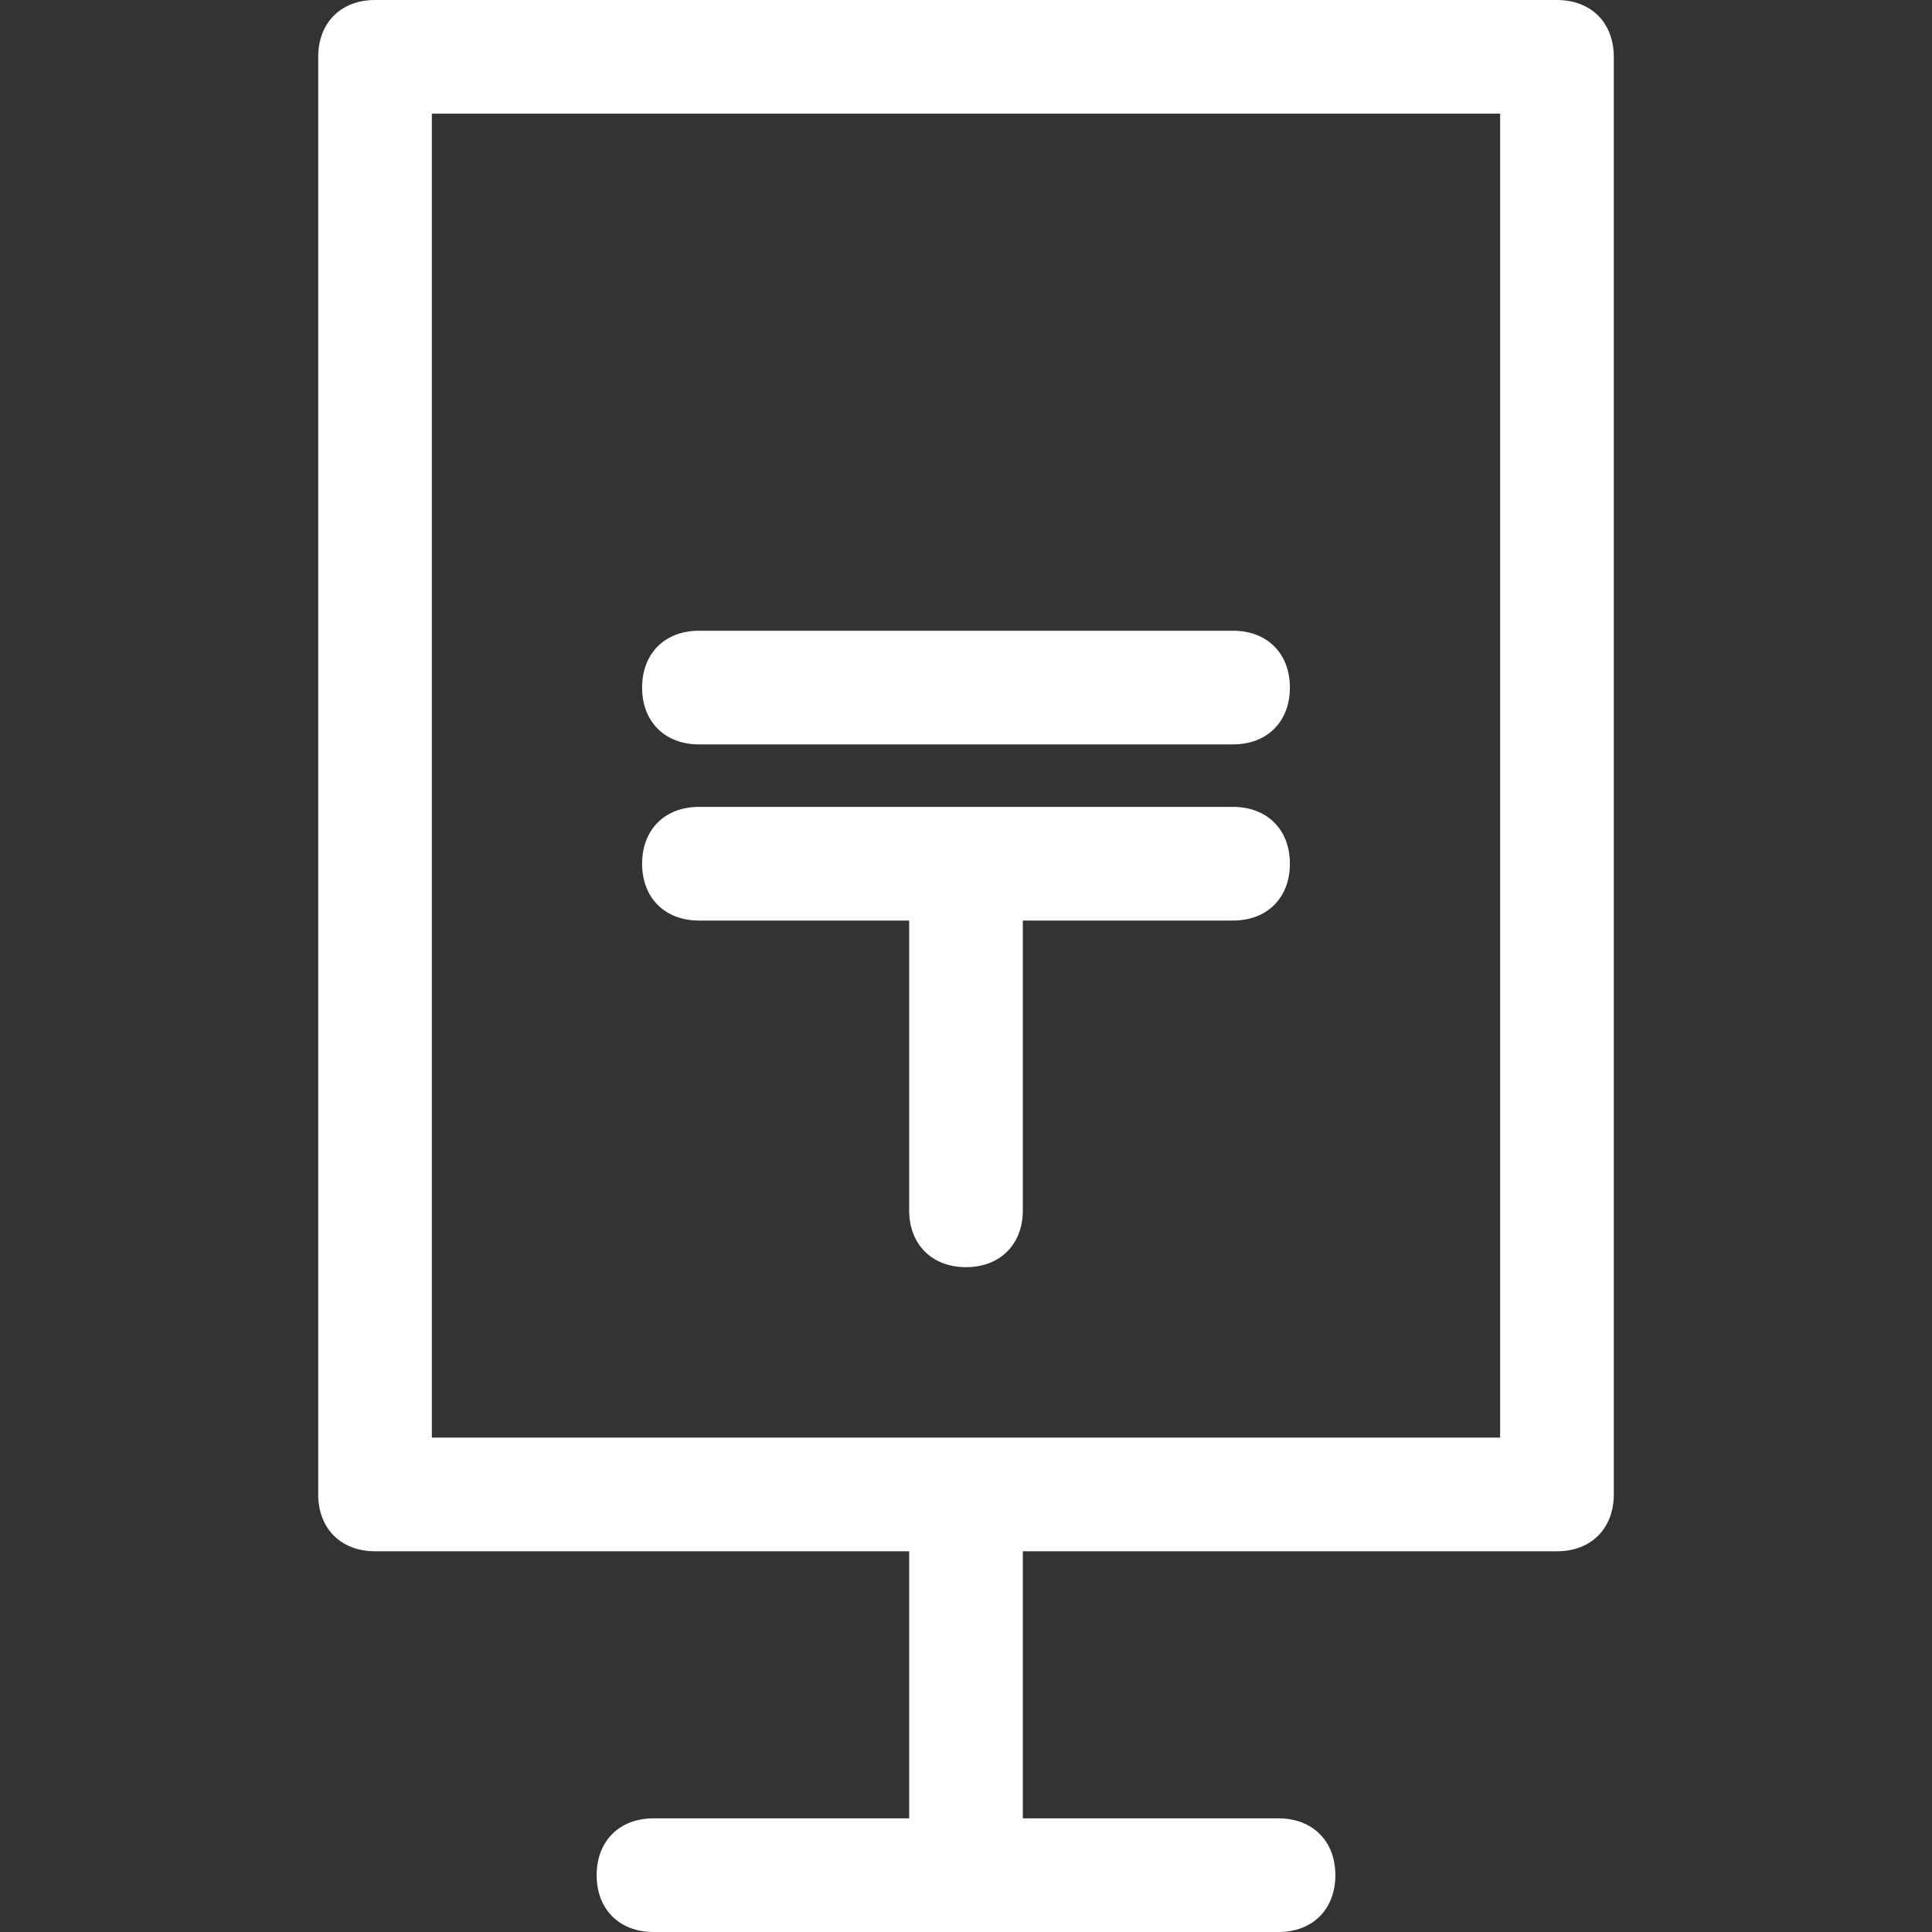<?xml version="1.0" encoding="utf-8"?>
<!-- Generator: Adobe Illustrator 26.5.2, SVG Export Plug-In . SVG Version: 6.00 Build 0)  -->
<svg version="1.1" id="レイヤー_1" xmlns="http://www.w3.org/2000/svg" xmlns:xlink="http://www.w3.org/1999/xlink" x="0px"
	 y="0px" viewBox="0 0 34 34" style="enable-background:new 0 0 34 34;" xml:space="preserve">
<rect x="0" y="0" width="34" height="34" fill="#333333" stroke="none"/>
<style type="text/css">
	.st0{fill:#FFFFFF;}
</style>
<path id="合体_16" class="st0" d="M11.5,34c-0.6,0-1-0.4-1-1c0-0.6,0.4-1,1-1H16v-4.7H6.6c-0.6,0-1-0.4-1-1V1c0-0.6,0.4-1,1-1
	h20.8c0.6,0,1,0.4,1,1v25.3c0,0.6-0.4,1-1,1H18V32h4.5c0.6,0,1,0.4,1,1c0,0.6-0.4,1-1,1H11.5z M7.6,25.3h18.8V2H7.6V25.3z M16,21.3
	v-5.1h-3.7c-0.6,0-1-0.4-1-1c0-0.6,0.4-1,1-1h9.4c0.6,0,1,0.4,1,1c0,0.6-0.4,1-1,1H18v5.1c0,0.6-0.4,1-1,1
	C16.4,22.3,16,21.9,16,21.3L16,21.3z M12.3,13.1c-0.6,0-1-0.4-1-1s0.4-1,1-1h9.4c0.6,0,1,0.4,1,1s-0.4,1-1,1H12.3z"/>
</svg>
